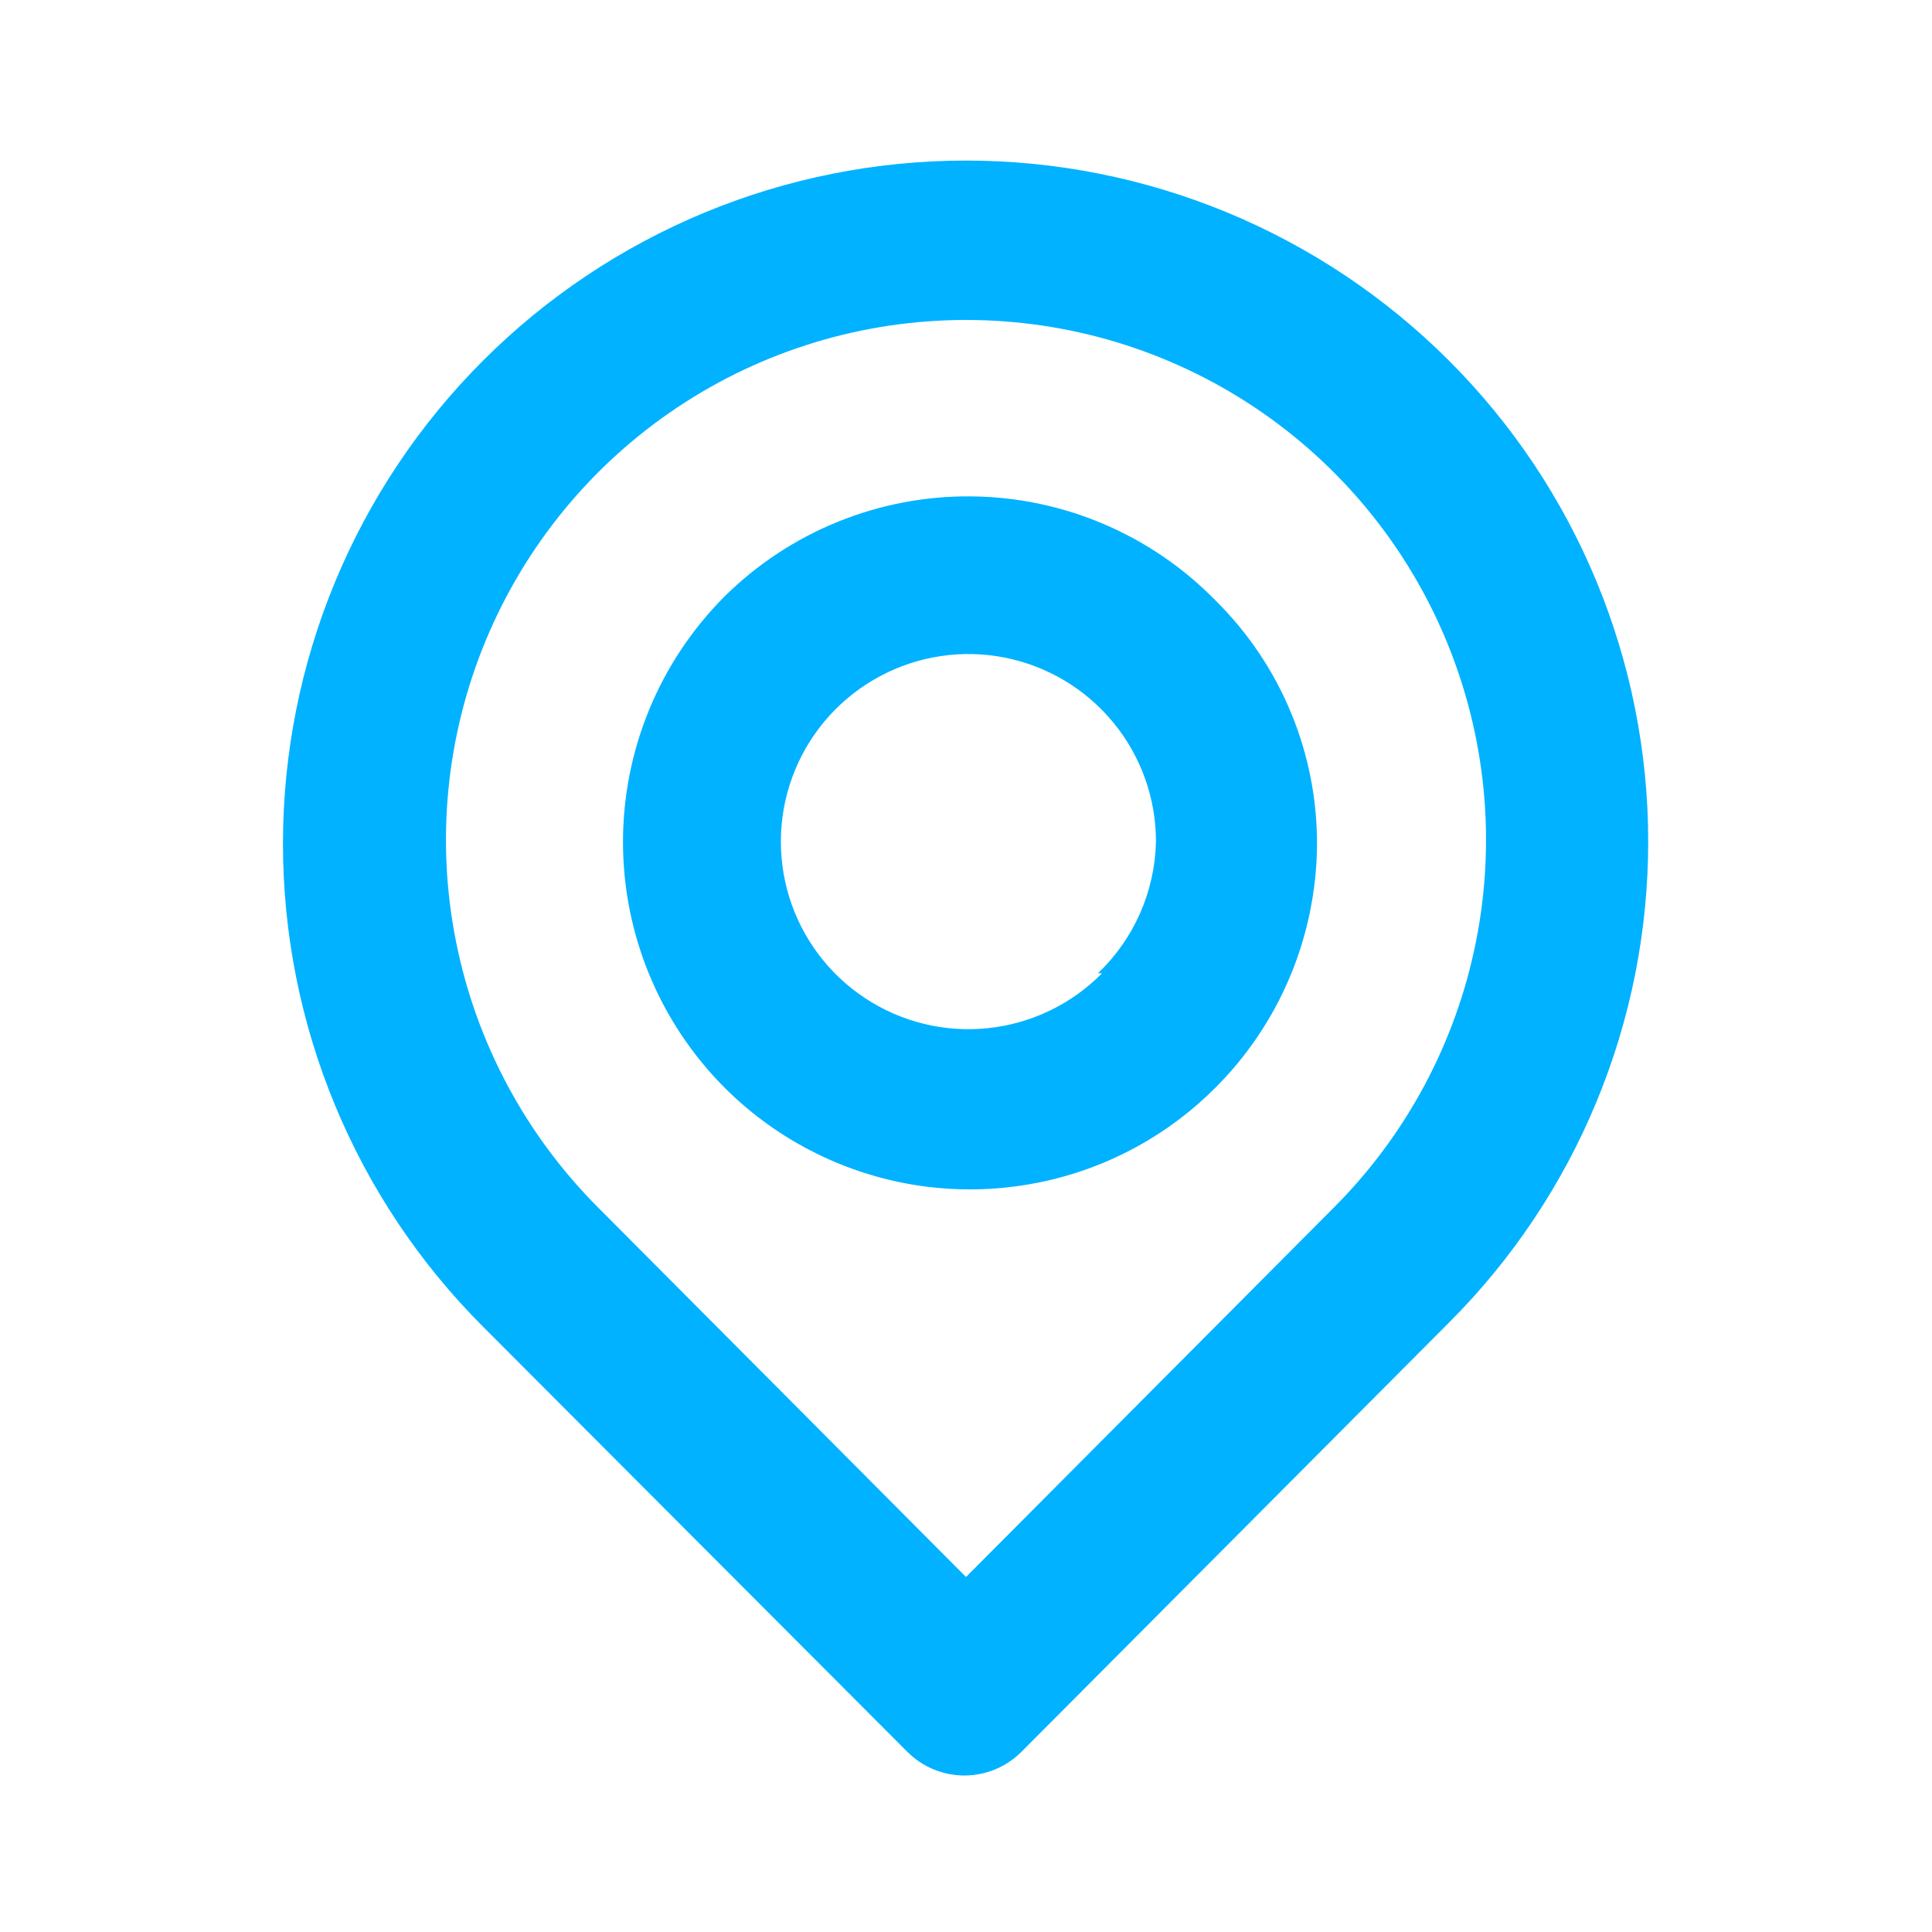 <?xml version="1.0" encoding="UTF-8"?> <svg xmlns="http://www.w3.org/2000/svg" width="28" height="28" viewBox="0 0 28 28" fill="none"> <path d="M21 5.227C19.143 3.37 16.625 2.327 14 2.327C11.374 2.327 8.857 3.37 7 5.227C5.143 7.083 4.101 9.601 4.101 12.227C4.101 14.852 5.143 17.37 7 19.227L13.148 25.387C13.257 25.496 13.386 25.583 13.528 25.642C13.67 25.701 13.823 25.732 13.977 25.732C14.131 25.732 14.283 25.701 14.425 25.642C14.568 25.583 14.697 25.496 14.805 25.387L21 19.168C22.849 17.32 23.887 14.812 23.887 12.197C23.887 9.583 22.849 7.075 21 5.227ZM19.332 17.5L14 22.855L8.668 17.5C7.615 16.446 6.898 15.103 6.608 13.641C6.317 12.179 6.467 10.664 7.038 9.287C7.608 7.911 8.574 6.734 9.814 5.906C11.053 5.078 12.51 4.637 14 4.637C15.49 4.637 16.947 5.078 18.186 5.906C19.426 6.734 20.392 7.911 20.962 9.287C21.533 10.664 21.683 12.179 21.392 13.641C21.102 15.103 20.385 16.446 19.332 17.5ZM10.5 8.645C9.558 9.59 9.029 10.869 9.029 12.203C9.029 13.537 9.558 14.817 10.5 15.762C11.2 16.463 12.091 16.941 13.062 17.138C14.032 17.334 15.039 17.239 15.957 16.866C16.874 16.492 17.66 15.855 18.217 15.036C18.774 14.217 19.076 13.252 19.087 12.262C19.092 11.6 18.965 10.945 18.712 10.334C18.46 9.722 18.087 9.168 17.617 8.703C17.154 8.23 16.603 7.853 15.994 7.594C15.386 7.335 14.732 7.199 14.07 7.194C13.409 7.188 12.753 7.314 12.14 7.563C11.527 7.812 10.97 8.18 10.5 8.645ZM15.972 14.105C15.53 14.554 14.945 14.835 14.319 14.901C13.692 14.967 13.062 14.813 12.536 14.465C12.011 14.118 11.622 13.599 11.437 12.997C11.252 12.395 11.281 11.747 11.521 11.164C11.76 10.581 12.195 10.1 12.75 9.802C13.305 9.504 13.947 9.408 14.565 9.531C15.183 9.654 15.739 9.988 16.138 10.475C16.537 10.962 16.755 11.573 16.753 12.203C16.736 12.924 16.434 13.607 15.913 14.105H15.972Z" fill="#00B2FF"></path> </svg> 